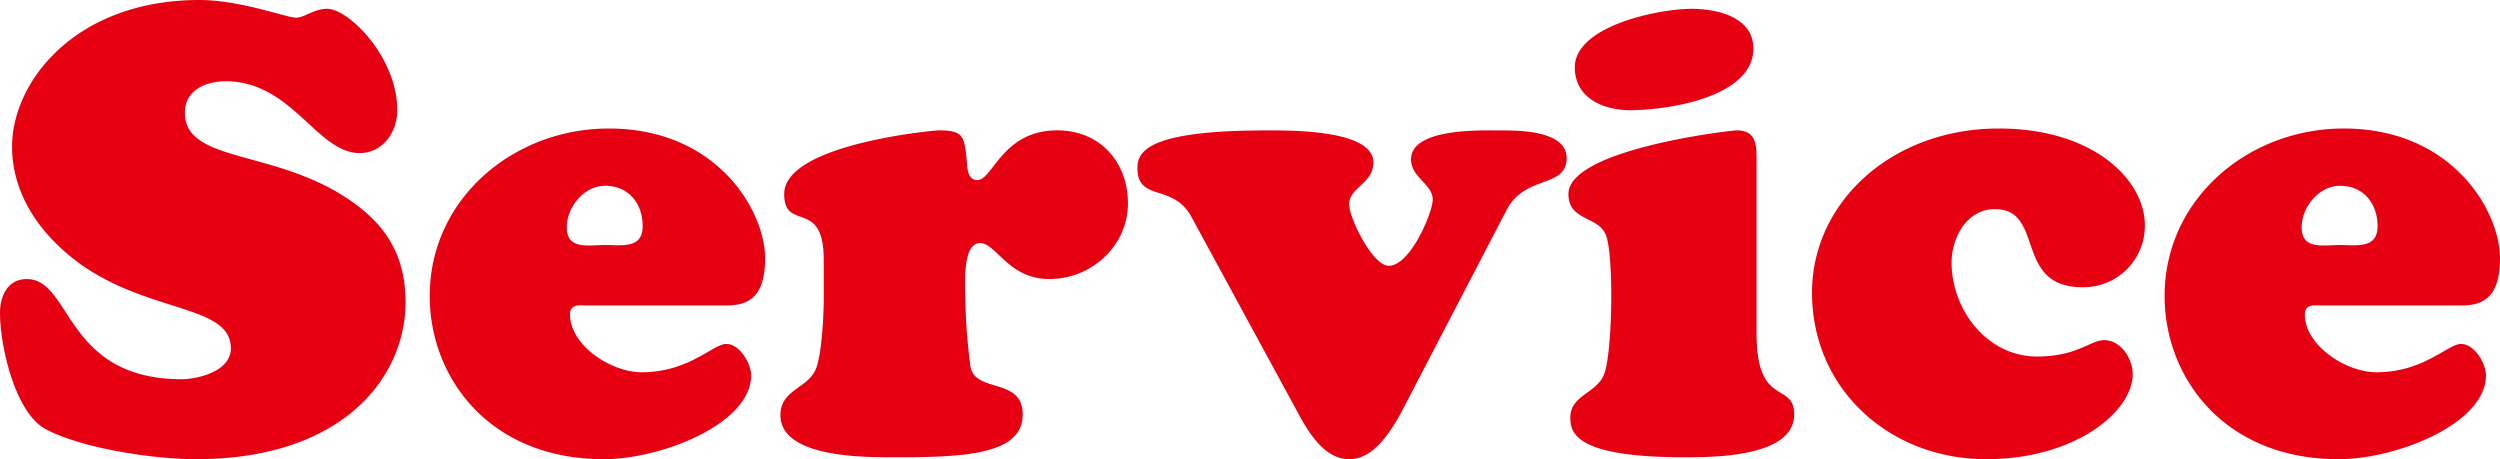 <svg xmlns="http://www.w3.org/2000/svg" viewBox="0 0 392 72">
  <path data-name="パス 16092" d="M11.4 40.5c11.1 8.78 24.8 7 24.8 14.12 0 3.75-5.5 4.84-7.7 4.84-18.4 0-17.2-15.7-24.3-15.7-3 0-4.2 2.66-4.2 5.33 0 5.04 2.3 15.5 7.1 18.17 5.7 3.06 17 4.74 23.6 4.74 23.29 0 32.89-13.03 32.89-24.59 0-7.4-3.1-12.35-9.3-16.4-11.6-7.6-25.3-5.53-25.3-13.33 0-3.56 3.3-4.94 6.4-4.94 10.4 0 14.3 11.26 21 11.26 3.7 0 5.9-3.36 5.9-6.72 0-8.3-7.6-15.9-11-15.9-2.1 0-3.5 1.39-4.9 1.39-1.5 0-8.7-2.77-15.1-2.77-19.4 0-29.4 12.74-29.4 23.01.01 7.11 4.01 13.14 9.51 17.48Zm102.37 7.4c3.2 0 6.2-.89 6.2-7.4 0-7.41-7.5-20.35-24.5-20.35-15 0-28.09 11.06-28.09 26.27 0 12.74 9.3 25.58 27.3 25.58 9 0 23.1-5.53 23.1-13.14 0-1.87-1.8-4.93-3.9-4.93s-5.8 4.44-13.3 4.44c-4.7 0-11.2-4.15-11.2-9.09 0-1.68 1.6-1.38 2.7-1.38Zm-18.9-9.48c-2.6 0-6 .79-6-2.77 0-3.16 2.7-6.52 6-6.52 3.7 0 5.9 2.77 5.9 6.33s-3.2 2.96-5.9 2.96Zm34.3 8.2c0 2.76-.3 8.4-1.1 10.86-1.1 3.46-5.7 3.46-5.7 7.6 0 6.82 13.6 6.62 18.2 6.62 11 0 19.79-.5 19.79-6.72 0-5.92-7.6-3.25-8.2-7.6a89.6 89.6 0 0 1-.8-10.86c0-1.78-.5-8.4 2.3-8.4 2.6 0 4.4 5.63 10.9 5.63 6.6 0 12.3-5.23 12.3-11.85 0-6.52-4.4-11.46-11.1-11.46-8.6 0-10.1 7.8-12.5 7.8-1.7 0-1.6-2.27-1.7-3.46-.4-3.35-.5-4.34-4.3-4.34-.9 0-24.3 2.17-24.3 9.97 0 6.03 6.2.6 6.2 10.28Zm74.38 18.17c1.6 2.96 4.1 7.21 8 7.21 2.3 0 5-1.38 8.3-7.6l16.4-31.5c2.9-5.54 9.4-3.36 9.4-8.1 0-4.35-7.5-4.35-10.4-4.35-3 0-14-.4-14 4.54 0 2.87 3.4 3.85 3.4 6.32 0 1.98-3.5 10.37-6.9 10.37-2.5 0-6.2-7.4-6.2-9.68 0-2.56 3.8-3.26 3.8-6.52 0-5.23-13.4-5.03-16.9-5.03-18.8 0-20.1 3.45-20.1 5.92 0 5.34 5.6 2.28 8.5 7.7Zm71.88-40c0-2.07-.1-4.35-3.1-4.35-1 0-26.4 2.97-26.4 9.98 0 4.44 5.1 3.36 6 6.81 1.1 3.66.9 17.98-.4 21.44-1.2 3.06-5.3 3.25-5.3 6.81 0 2.37.7 6.22 17.9 6.22 4.5 0 17.2 0 17.2-6.71 0-5.24-5.9-1-5.9-12.64Zm-.5-17.19c0-4.94-5.7-6.22-9.7-6.22-5.1 0-18.3 2.67-18.3 9.18 0 4.84 4.5 6.72 8.7 6.72 5.7 0 19.3-1.97 19.3-9.68Zm9.2 38.32c0 15.12 12.2 26.08 27.3 26.08 14 0 22.98-7.5 22.98-13.33 0-2.37-1.8-5.34-4.5-5.34-2.1 0-4.2 2.57-10.5 2.57-7.9 0-13.4-7.4-13.4-14.71 0-3.95 2.4-8.4 6.8-8.4 7.9 0 2.9 12.24 13.7 12.24a9.6 9.6 0 0 0 9.8-9.78c0-6.9-7.9-15.1-22.89-15.1-16.8 0-29.3 11.55-29.3 25.78ZM385.8 47.9c3.2 0 6.2-.89 6.2-7.4 0-7.41-7.5-20.35-24.5-20.35-15 0-28.09 11.06-28.09 26.27 0 12.74 9.3 25.58 27.3 25.58 9 0 23.09-5.53 23.09-13.14 0-1.87-1.8-4.93-3.9-4.93s-5.8 4.44-13.3 4.44c-4.7 0-11.2-4.15-11.2-9.09 0-1.68 1.6-1.38 2.7-1.38Zm-18.9-9.48c-2.6 0-6 .79-6-2.77 0-3.16 2.7-6.52 6-6.52 3.7 0 5.9 2.77 5.9 6.33s-3.2 2.96-5.9 2.96Z" fill="#e60012"/>
</svg>
